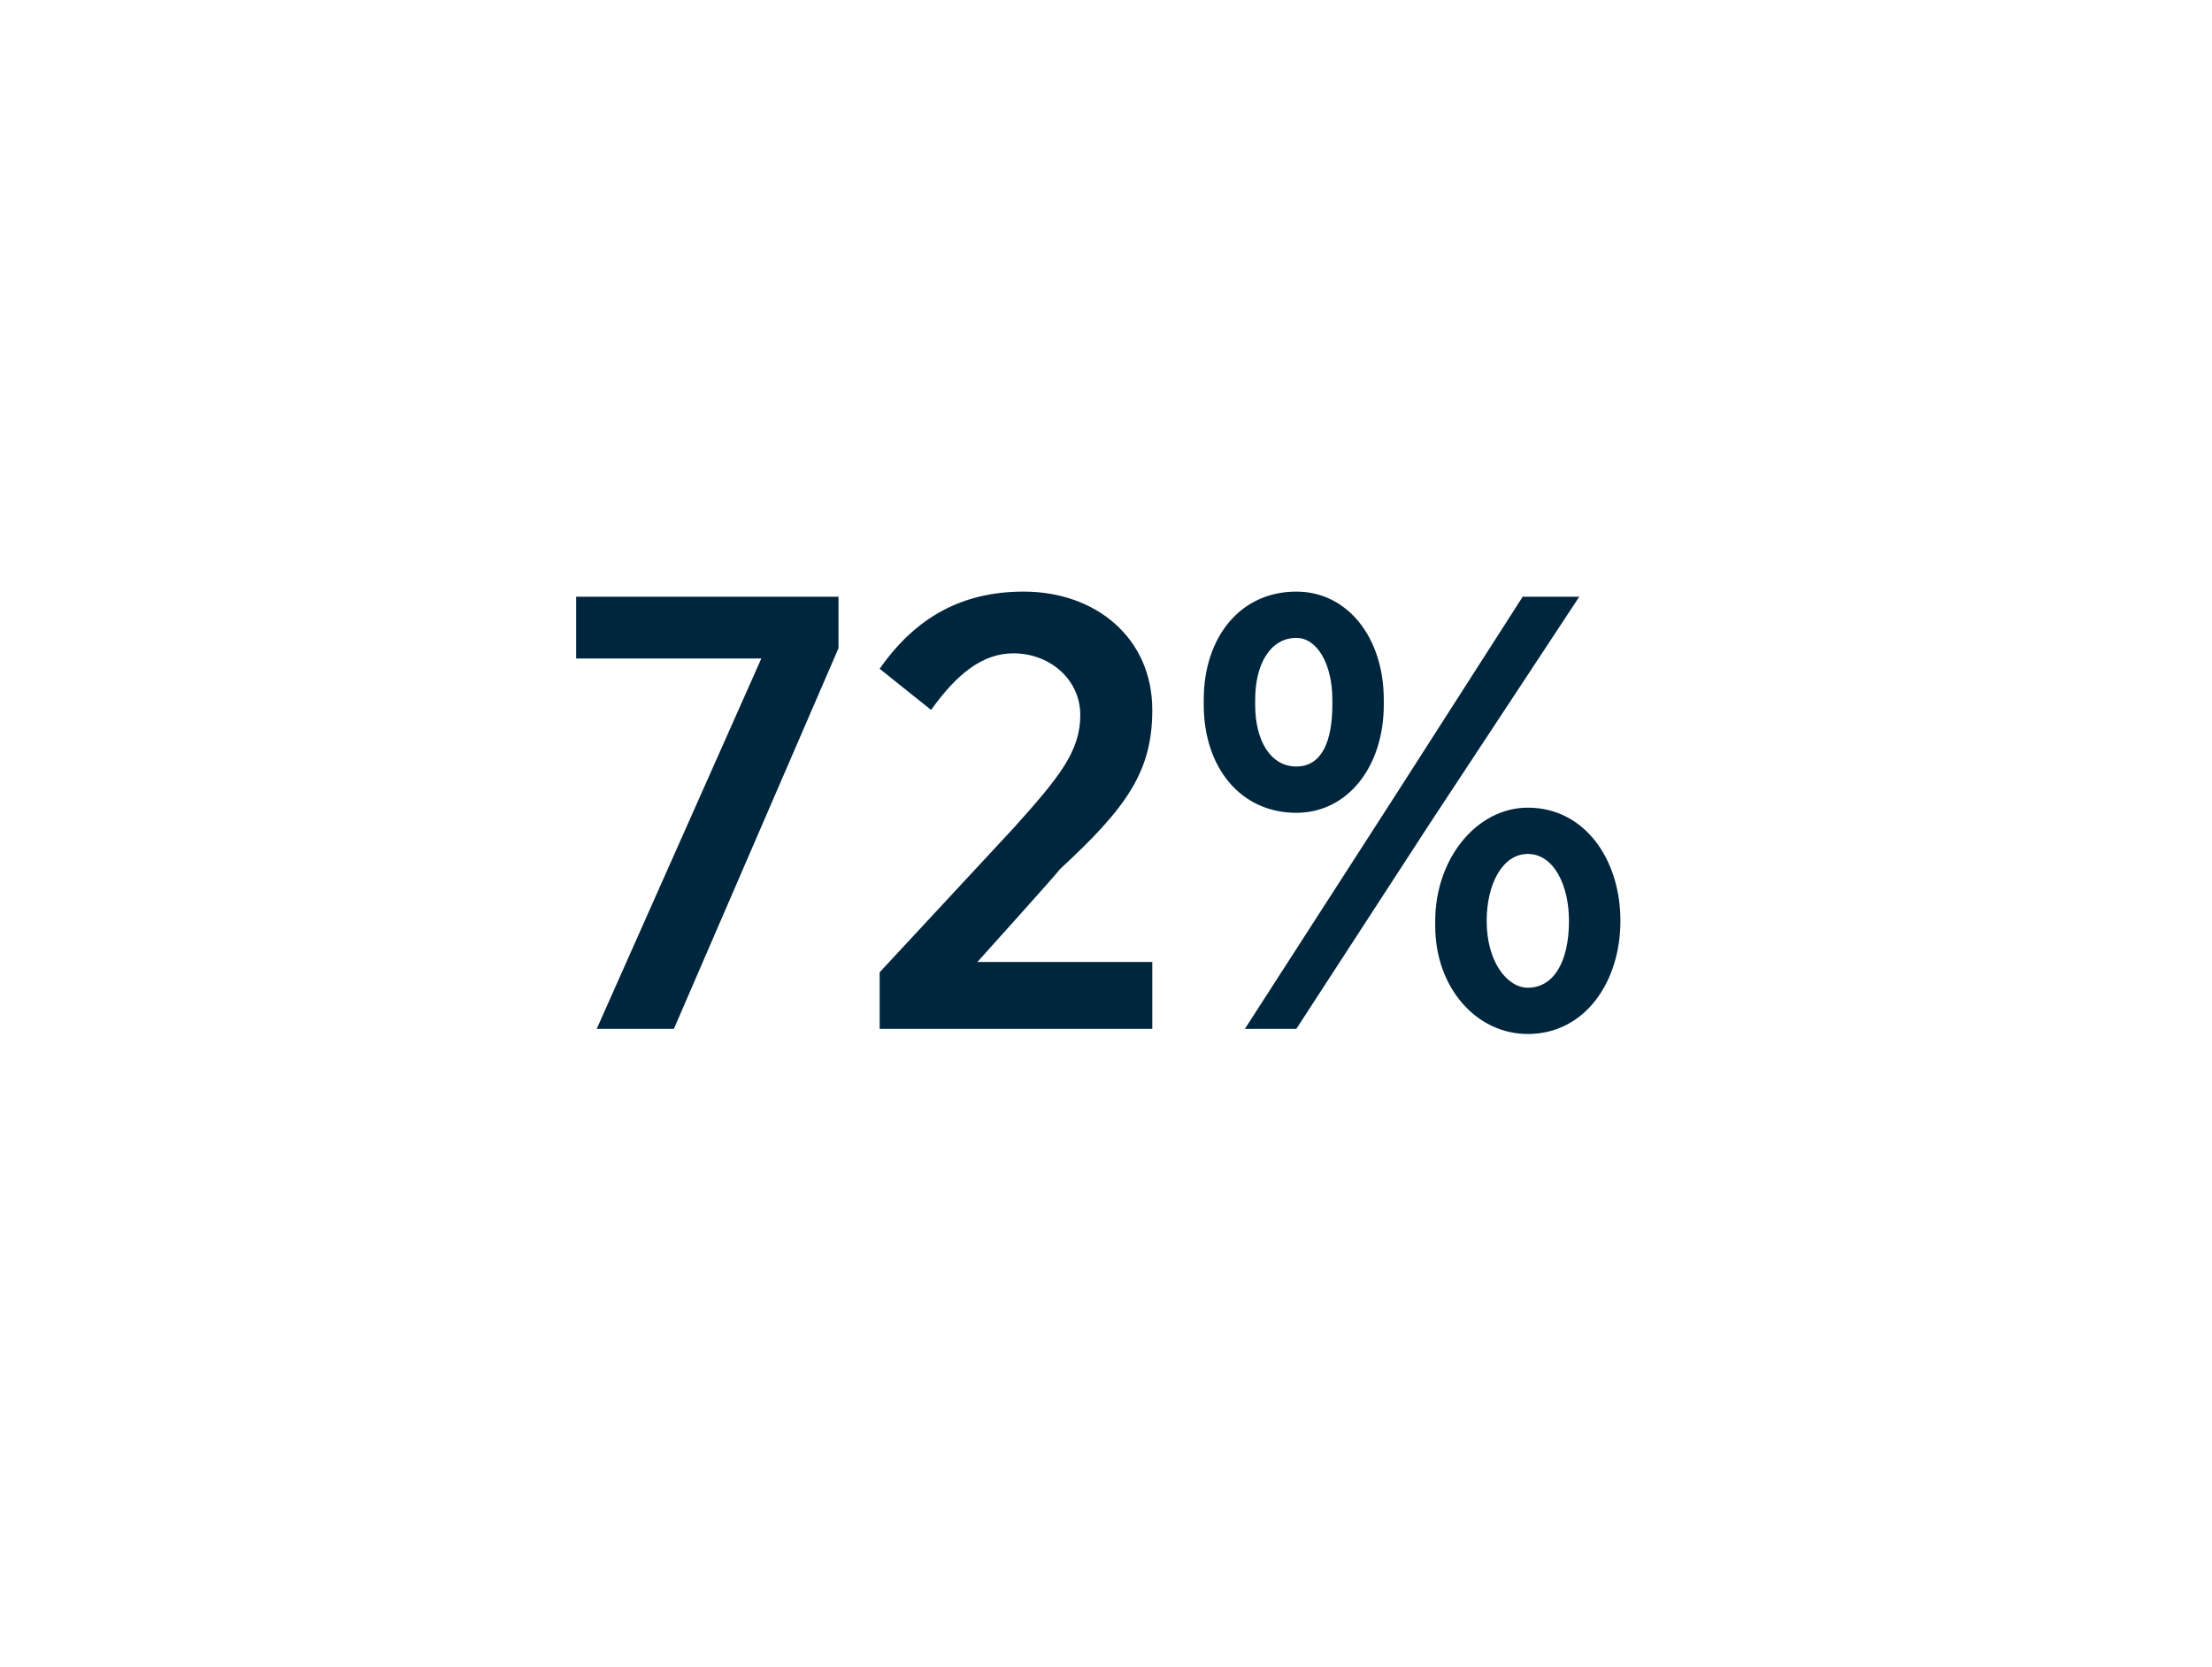 <?xml version="1.0" standalone="no"?><!DOCTYPE svg PUBLIC "-//W3C//DTD SVG 1.1//EN" "http://www.w3.org/Graphics/SVG/1.1/DTD/svg11.dtd"><svg xmlns="http://www.w3.org/2000/svg" version="1.1" width="43px" height="32.4px" viewBox="0 -1 43 32.4" style="top:-1px"><desc>72%</desc><defs/><g id="Polygon17450"><path d="m14.8 11.8h-3.6v-1.2h5.1v1L13.1 19h-1.5l3.2-7.2zm2.3 6.1l2.6-2.8c.9-1 1.3-1.5 1.3-2.2c0-.7-.6-1.2-1.3-1.2c-.6 0-1.1.4-1.6 1.1l-1-.8c.7-1 1.6-1.5 2.8-1.5c1.4 0 2.5.9 2.5 2.3c0 1.2-.5 1.9-1.8 3.1c.03-.01-1.6 1.8-1.6 1.8h3.4v1.3h-5.3v-1.1zm6.3-5.2v-.1c0-1.2.7-2.1 1.8-2.1c1 0 1.7.9 1.7 2.1v.1c0 1.2-.7 2.1-1.7 2.1c-1.1 0-1.8-.9-1.8-2.1zm1-.1v.1c0 .7.3 1.2.8 1.2c.5 0 .7-.5.7-1.2v-.1c0-.7-.3-1.2-.7-1.2c-.5 0-.8.5-.8 1.2zm5.2-2h1.1L27.8 15l-2.6 4h-1l2.9-4.5l2.5-3.9zM27.9 17v-.1c0-1.2.8-2.2 1.8-2.2c1.1 0 1.8 1 1.8 2.2c0 1.2-.7 2.2-1.8 2.2c-1 0-1.8-.9-1.8-2.1zm2.6-.1c0-.7-.3-1.3-.8-1.3c-.5 0-.8.6-.8 1.3c0 .8.4 1.3.8 1.3c.5 0 .8-.5.8-1.3z" stroke="none" fill="#00263e"/></g></svg>
